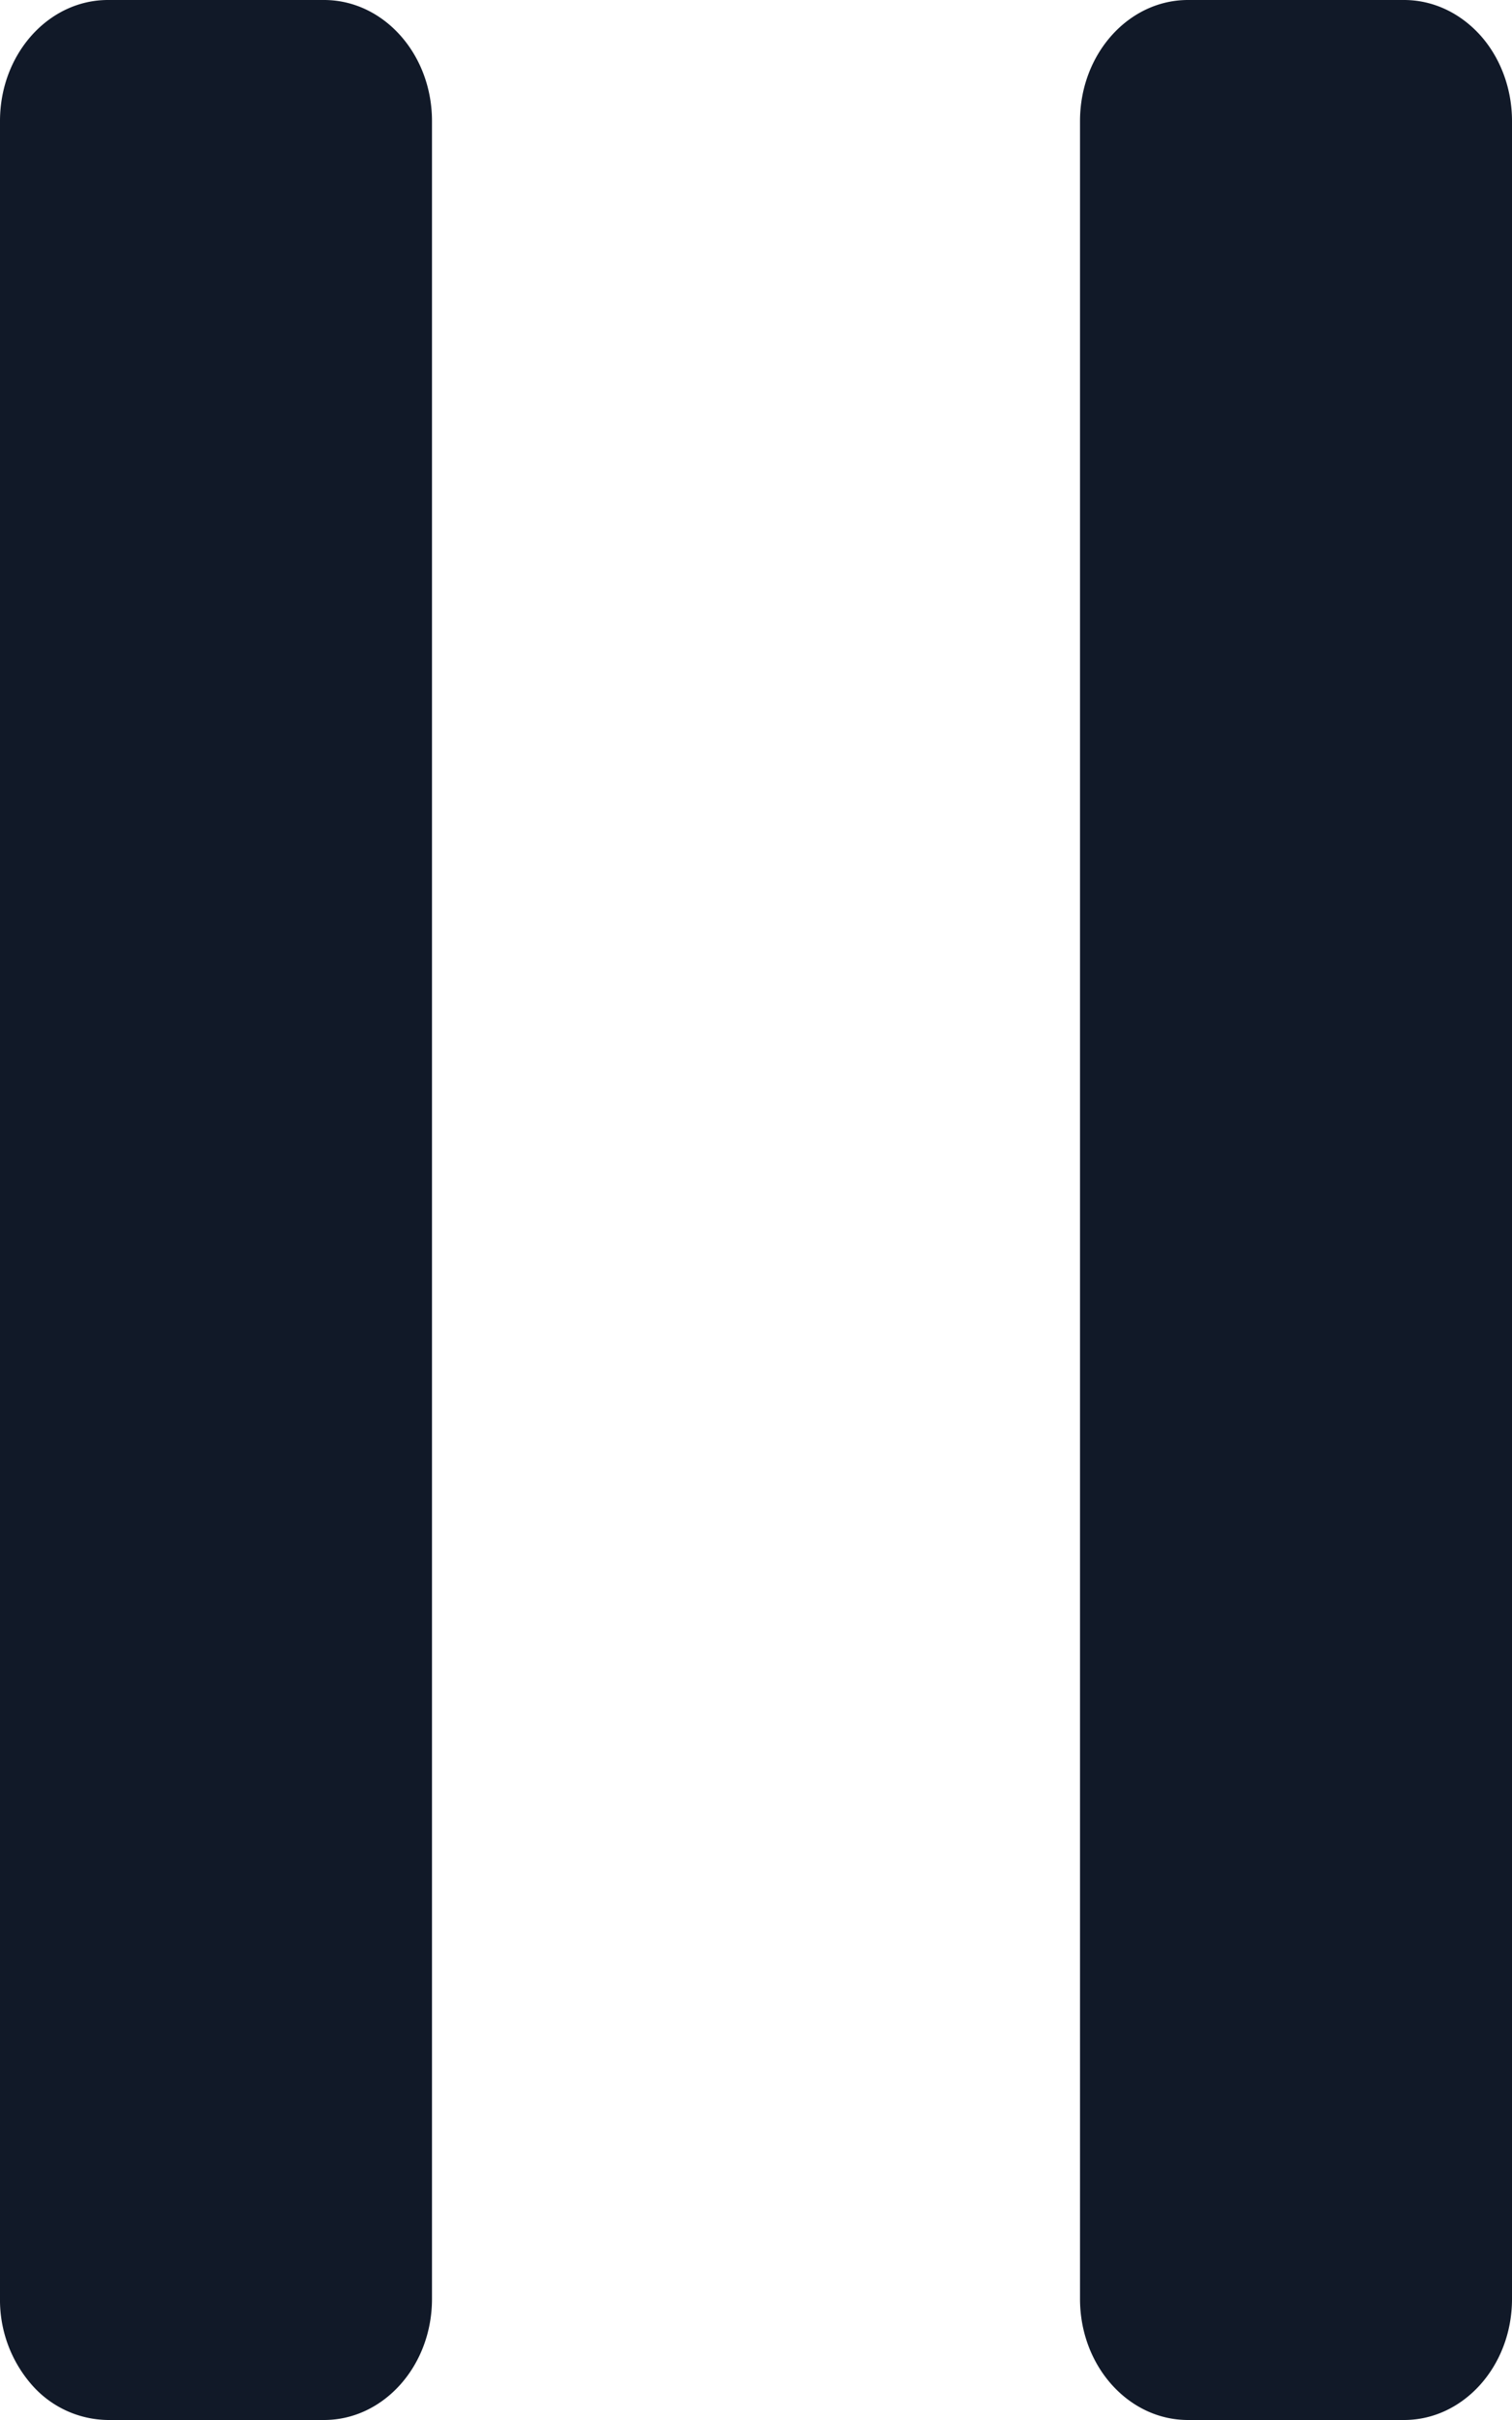 <svg xmlns="http://www.w3.org/2000/svg" fill="none" viewBox="0 0 10 16">
  <path fill="#111928" fill-rule="evenodd" d="M0 .8C0 .358.32 0 .714 0h1.429c.394 0 .714.358.714.8v14.4c0 .442-.32.8-.714.8H.714a.678.678 0 0 1-.505-.234A.851.851 0 0 1 0 15.2V.8Zm7.143 0c0-.442.32-.8.714-.8h1.429c.19 0 .37.084.505.234.134.15.209.354.209.566v14.4c0 .442-.32.8-.714.8H7.857c-.394 0-.714-.358-.714-.8V.8Z" clip-rule="evenodd"/>
</svg>
